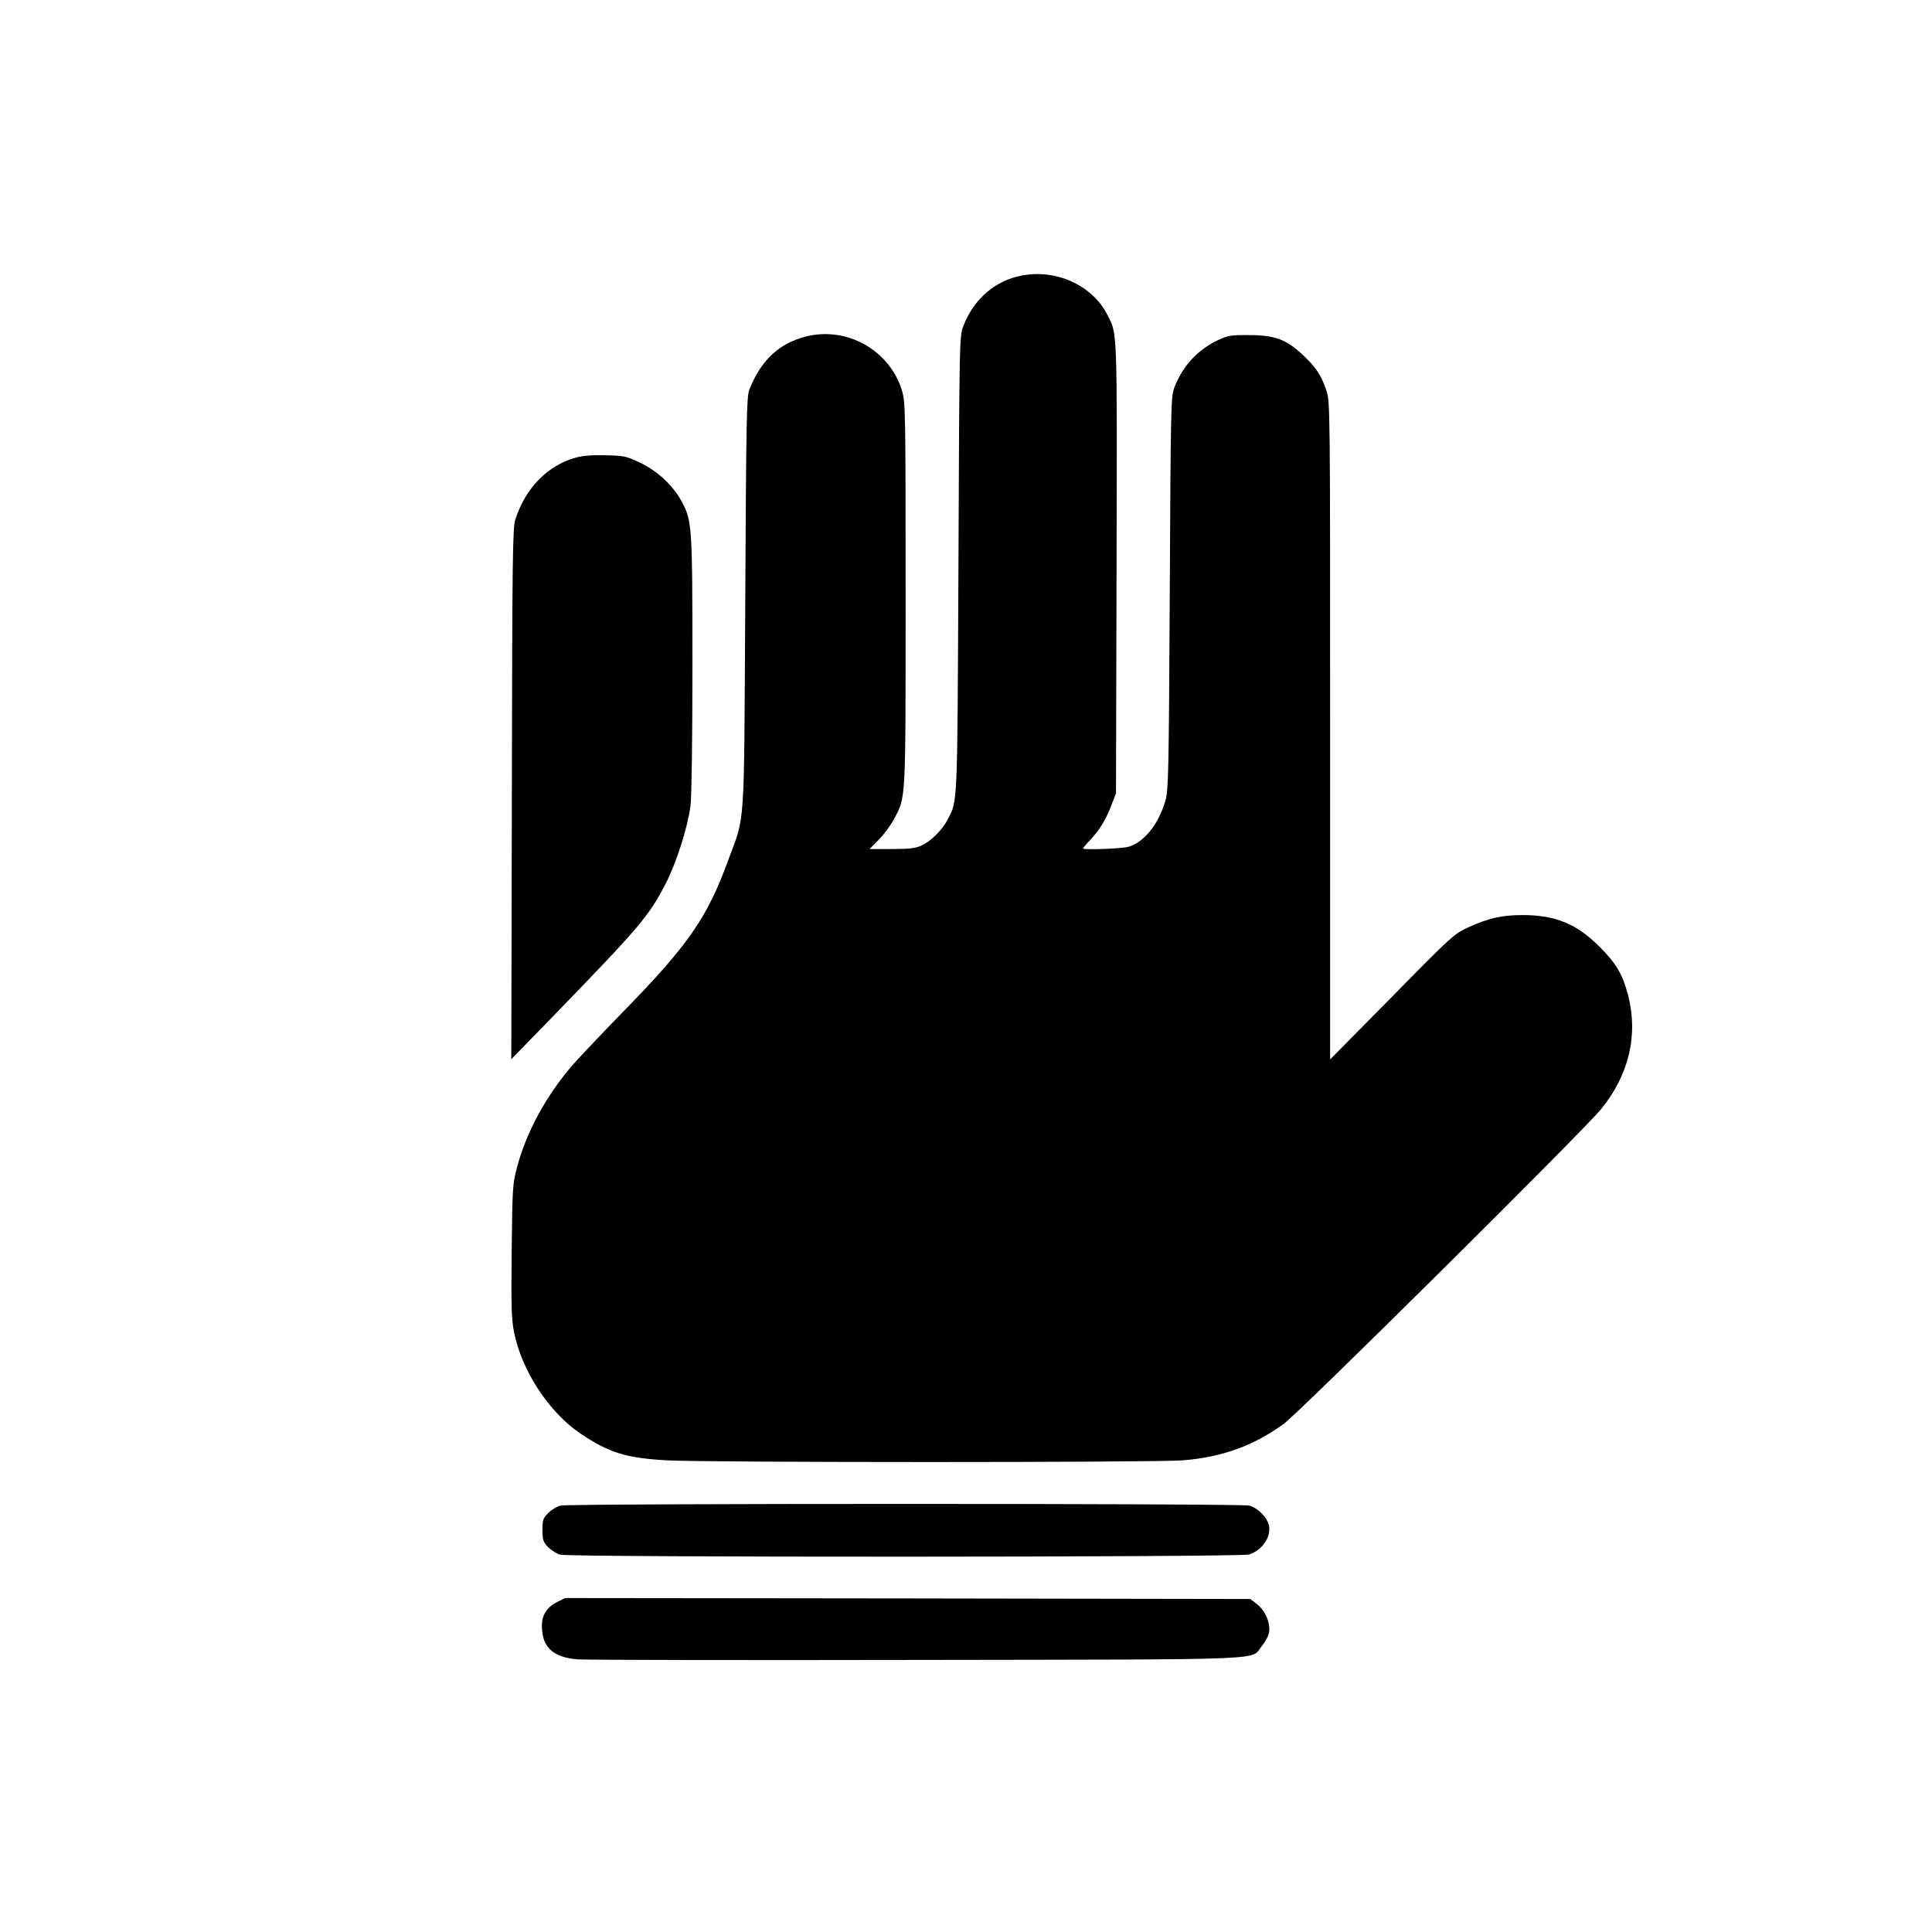<?xml version="1.0" standalone="no"?>
<!DOCTYPE svg PUBLIC "-//W3C//DTD SVG 20010904//EN"
 "http://www.w3.org/TR/2001/REC-SVG-20010904/DTD/svg10.dtd">
<svg version="1.0" xmlns="http://www.w3.org/2000/svg"
 width="1024pt" height="1024pt" viewBox="0 0 1024 1024"
 preserveAspectRatio="xMidYMid meet">

<g transform="translate(0,1024) scale(0.1,-0.1)"
fill="#000000" stroke="none">
<path d="M5413 8779 c-140 -27 -253 -126 -307 -267 -21 -57 -21 -60 -26 -1267
-6 -1304 -4 -1246 -58 -1350 -28 -54 -88 -114 -137 -136 -31 -15 -65 -19 -158
-19 l-118 0 49 50 c27 27 63 76 80 108 64 121 62 74 62 1193 0 986 -1 1019
-20 1081 -66 213 -293 340 -510 284 -142 -37 -236 -125 -298 -280 -15 -37 -17
-152 -22 -1131 -7 -1233 1 -1116 -91 -1366 -111 -304 -212 -449 -554 -799
-116 -119 -238 -248 -272 -287 -136 -158 -240 -348 -290 -530 -26 -96 -27
-105 -31 -451 -3 -301 -1 -364 13 -435 41 -203 185 -422 350 -534 153 -103
243 -131 460 -143 216 -12 2589 -12 2735 0 209 17 376 78 535 194 85 62 1581
1546 1680 1666 149 182 199 394 144 606 -29 110 -62 167 -149 254 -122 123
-235 170 -410 170 -110 0 -180 -16 -288 -65 -74 -34 -88 -46 -404 -368 l-328
-332 0 1743 c0 1726 0 1743 -20 1803 -28 82 -56 124 -128 191 -87 80 -147 102
-282 102 -94 1 -111 -2 -163 -26 -110 -52 -189 -138 -233 -253 -18 -47 -19
-103 -24 -1090 -5 -953 -7 -1045 -23 -1099 -37 -125 -112 -219 -195 -244 -34
-10 -242 -18 -242 -9 0 2 18 24 41 48 50 54 82 107 111 185 l23 59 3 1194 c3
1294 5 1238 -50 1345 -79 154 -272 242 -455 205z"/>
<path d="M3050 7814 c-148 -41 -267 -163 -319 -329 -14 -44 -16 -211 -18
-1455 l-3 -1404 223 229 c462 477 505 528 595 701 59 116 117 298 132 415 6
51 10 348 10 754 0 731 -2 755 -57 857 -45 84 -129 162 -219 205 -74 35 -86
38 -184 40 -70 2 -123 -2 -160 -13z"/>
<path d="M2971 2260 c-18 -4 -48 -22 -65 -39 -28 -28 -31 -38 -31 -91 0 -51 4
-62 29 -89 17 -17 46 -36 65 -41 54 -15 3607 -14 3652 1 70 24 116 91 105 152
-8 43 -58 94 -104 107 -45 12 -3599 12 -3651 0z"/>
<path d="M2951 1748 c-59 -31 -84 -76 -78 -146 7 -99 65 -147 190 -157 45 -3
856 -5 1802 -3 1920 3 1760 -3 1823 74 18 21 35 53 38 72 9 48 -20 116 -64
150 l-35 27 -1816 3 -1816 2 -44 -22z"/>
</g>
</svg>
